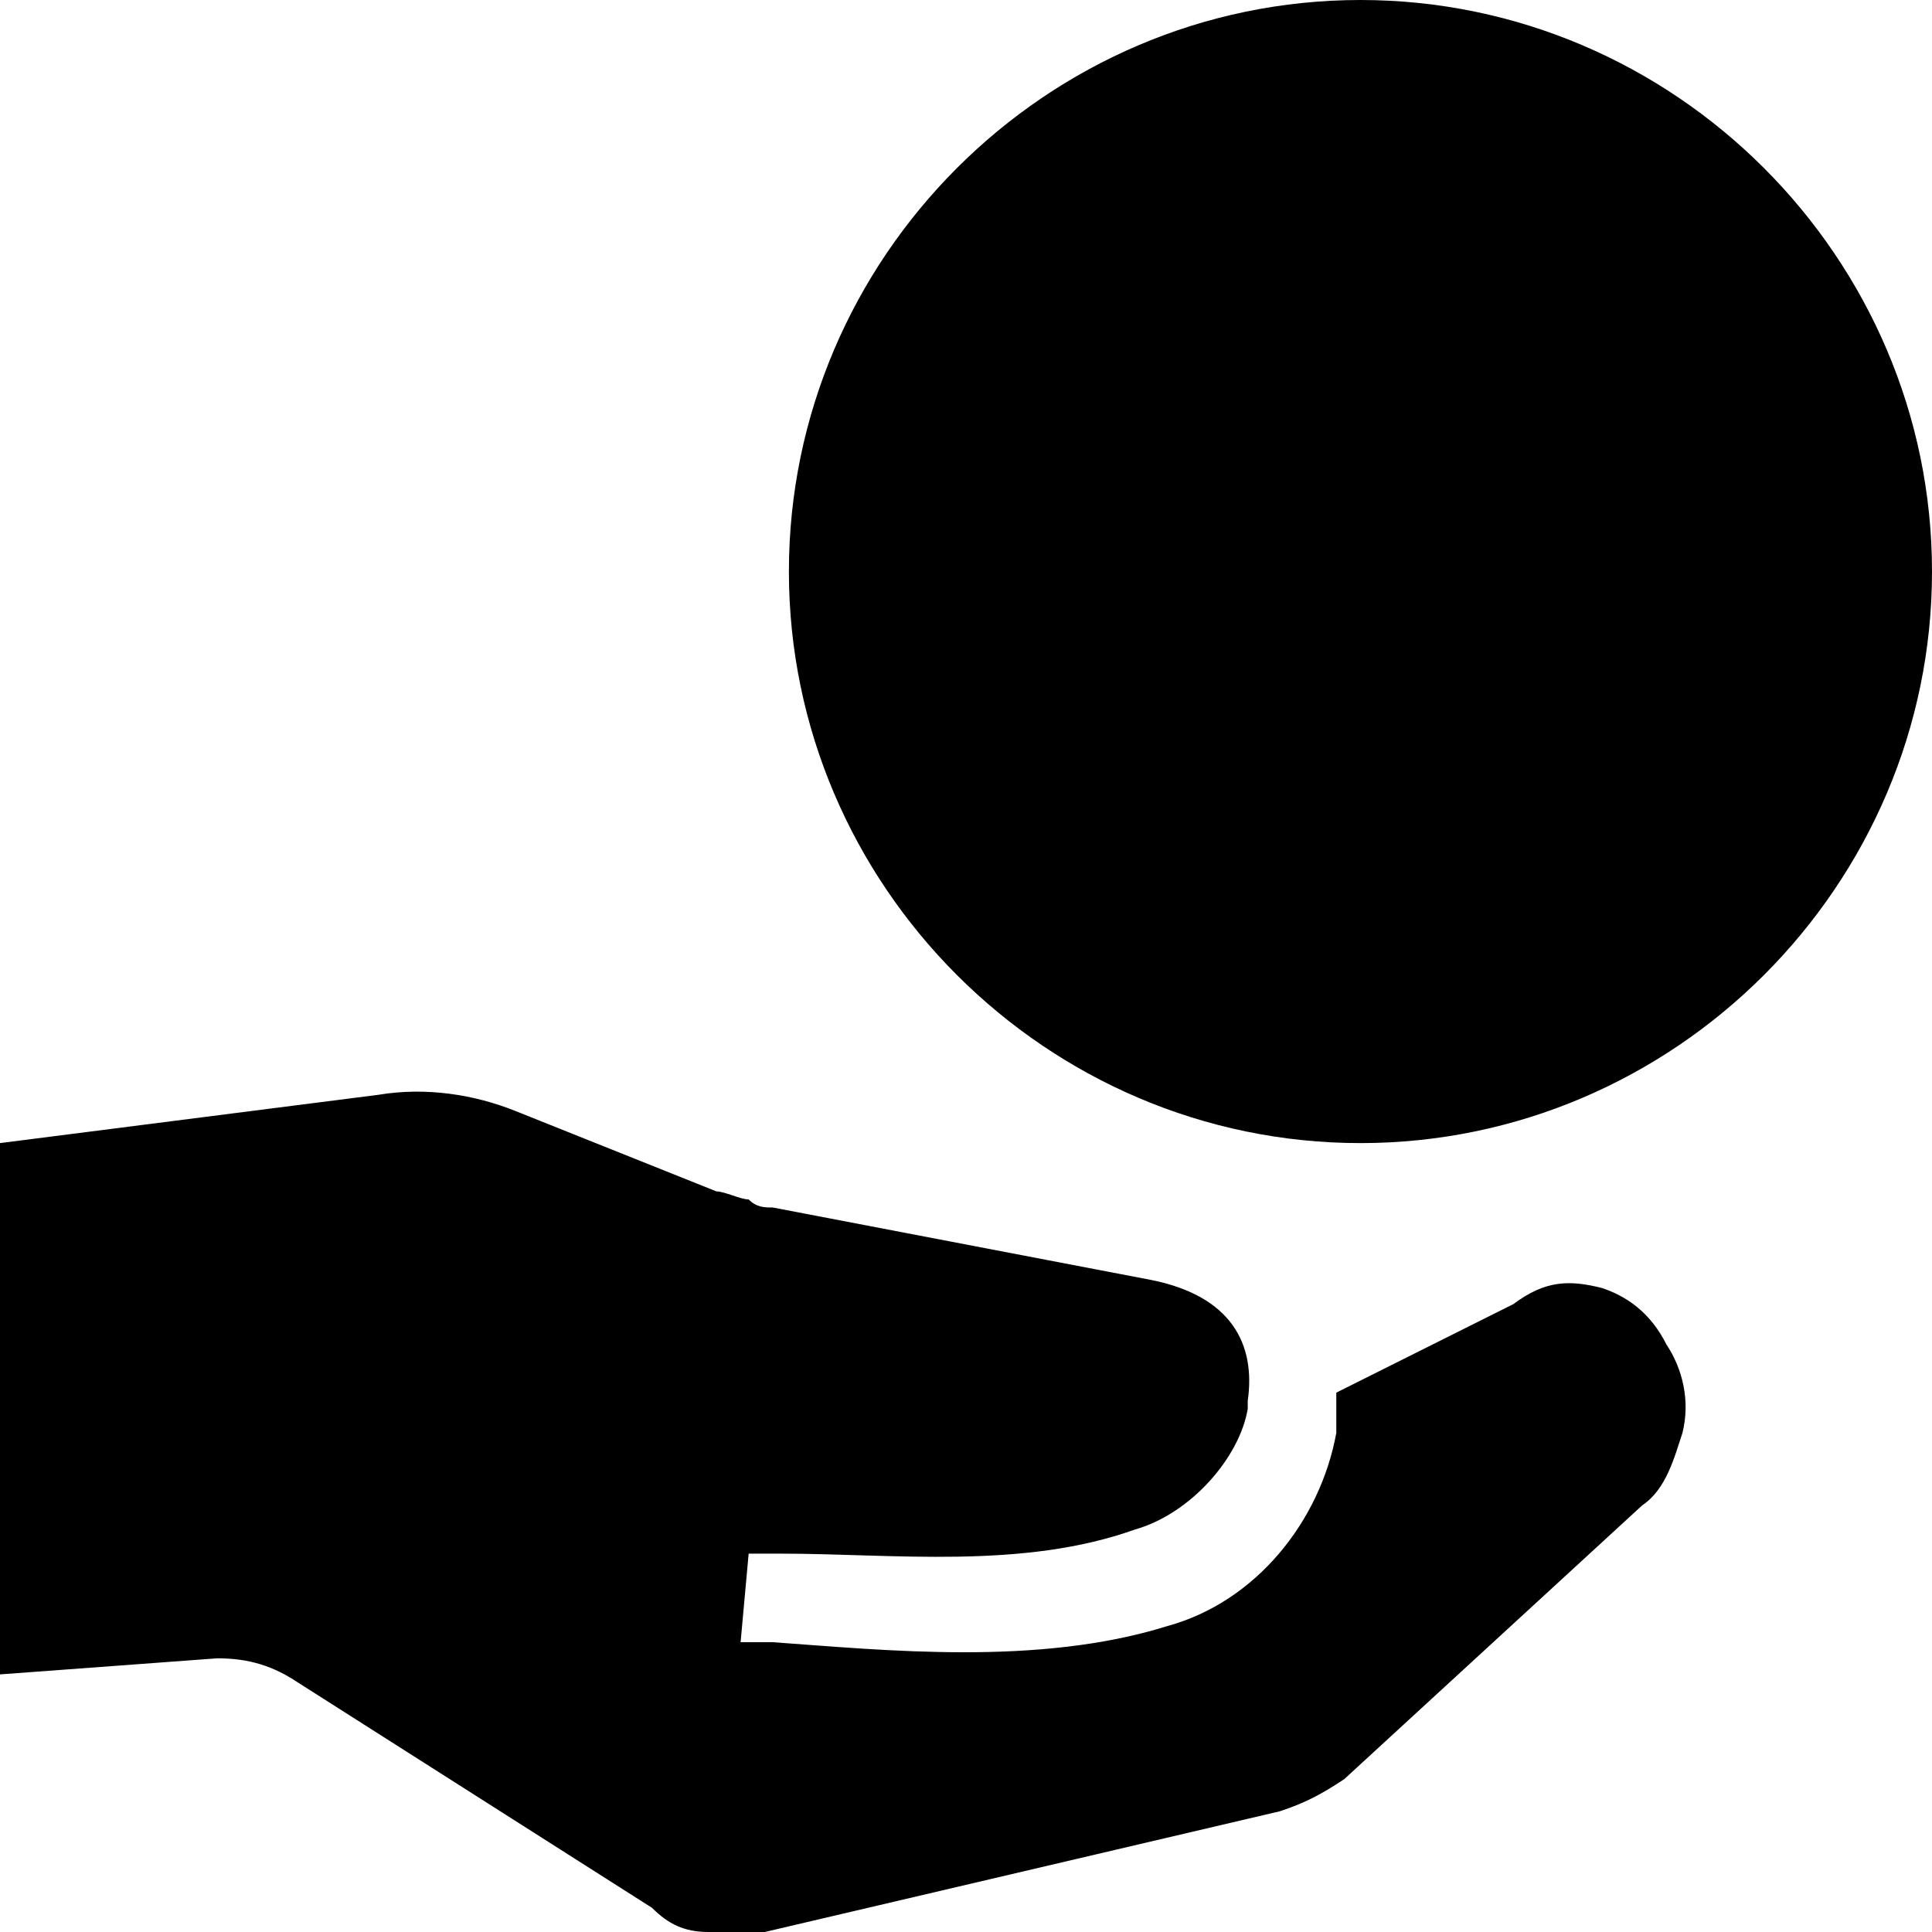 <svg xmlns="http://www.w3.org/2000/svg" xml:space="preserve" viewBox="0 0 24 24"><path d="M16.9 14.2c3.9 0 7.1-3.2 7.1-7.1C24 3.2 20.8 0 16.9 0S9.8 3.2 9.8 7.1c0 3.9 3.2 7.1 7.1 7.1M14.1 19c.7-.2 1.3-.9 1.4-1.5v-.1c.1-.7-.2-1.3-1.2-1.5L9.6 15c-.1 0-.2 0-.3-.1-.1 0-.3-.1-.4-.1l-2.5-1c-.5-.2-1.1-.3-1.7-.2l-4.7.6v6.6l2.7-.2c.4 0 .7.1 1 .3l4.4 2.8c.2.2.4.3.7.3h.7l6.4-1.5c.3-.1.5-.2.8-.4l3.7-3.4c.3-.2.4-.6.5-.9.1-.4 0-.8-.2-1.1-.2-.4-.5-.6-.8-.7-.4-.1-.7-.1-1.1.2l-2.2 1.1v.5c-.2 1.1-1 2.1-2.1 2.4-1.6.5-3.5.3-4.9.2h-.4l.1-1.1h.4c1.4 0 3 .2 4.4-.3"/></svg>